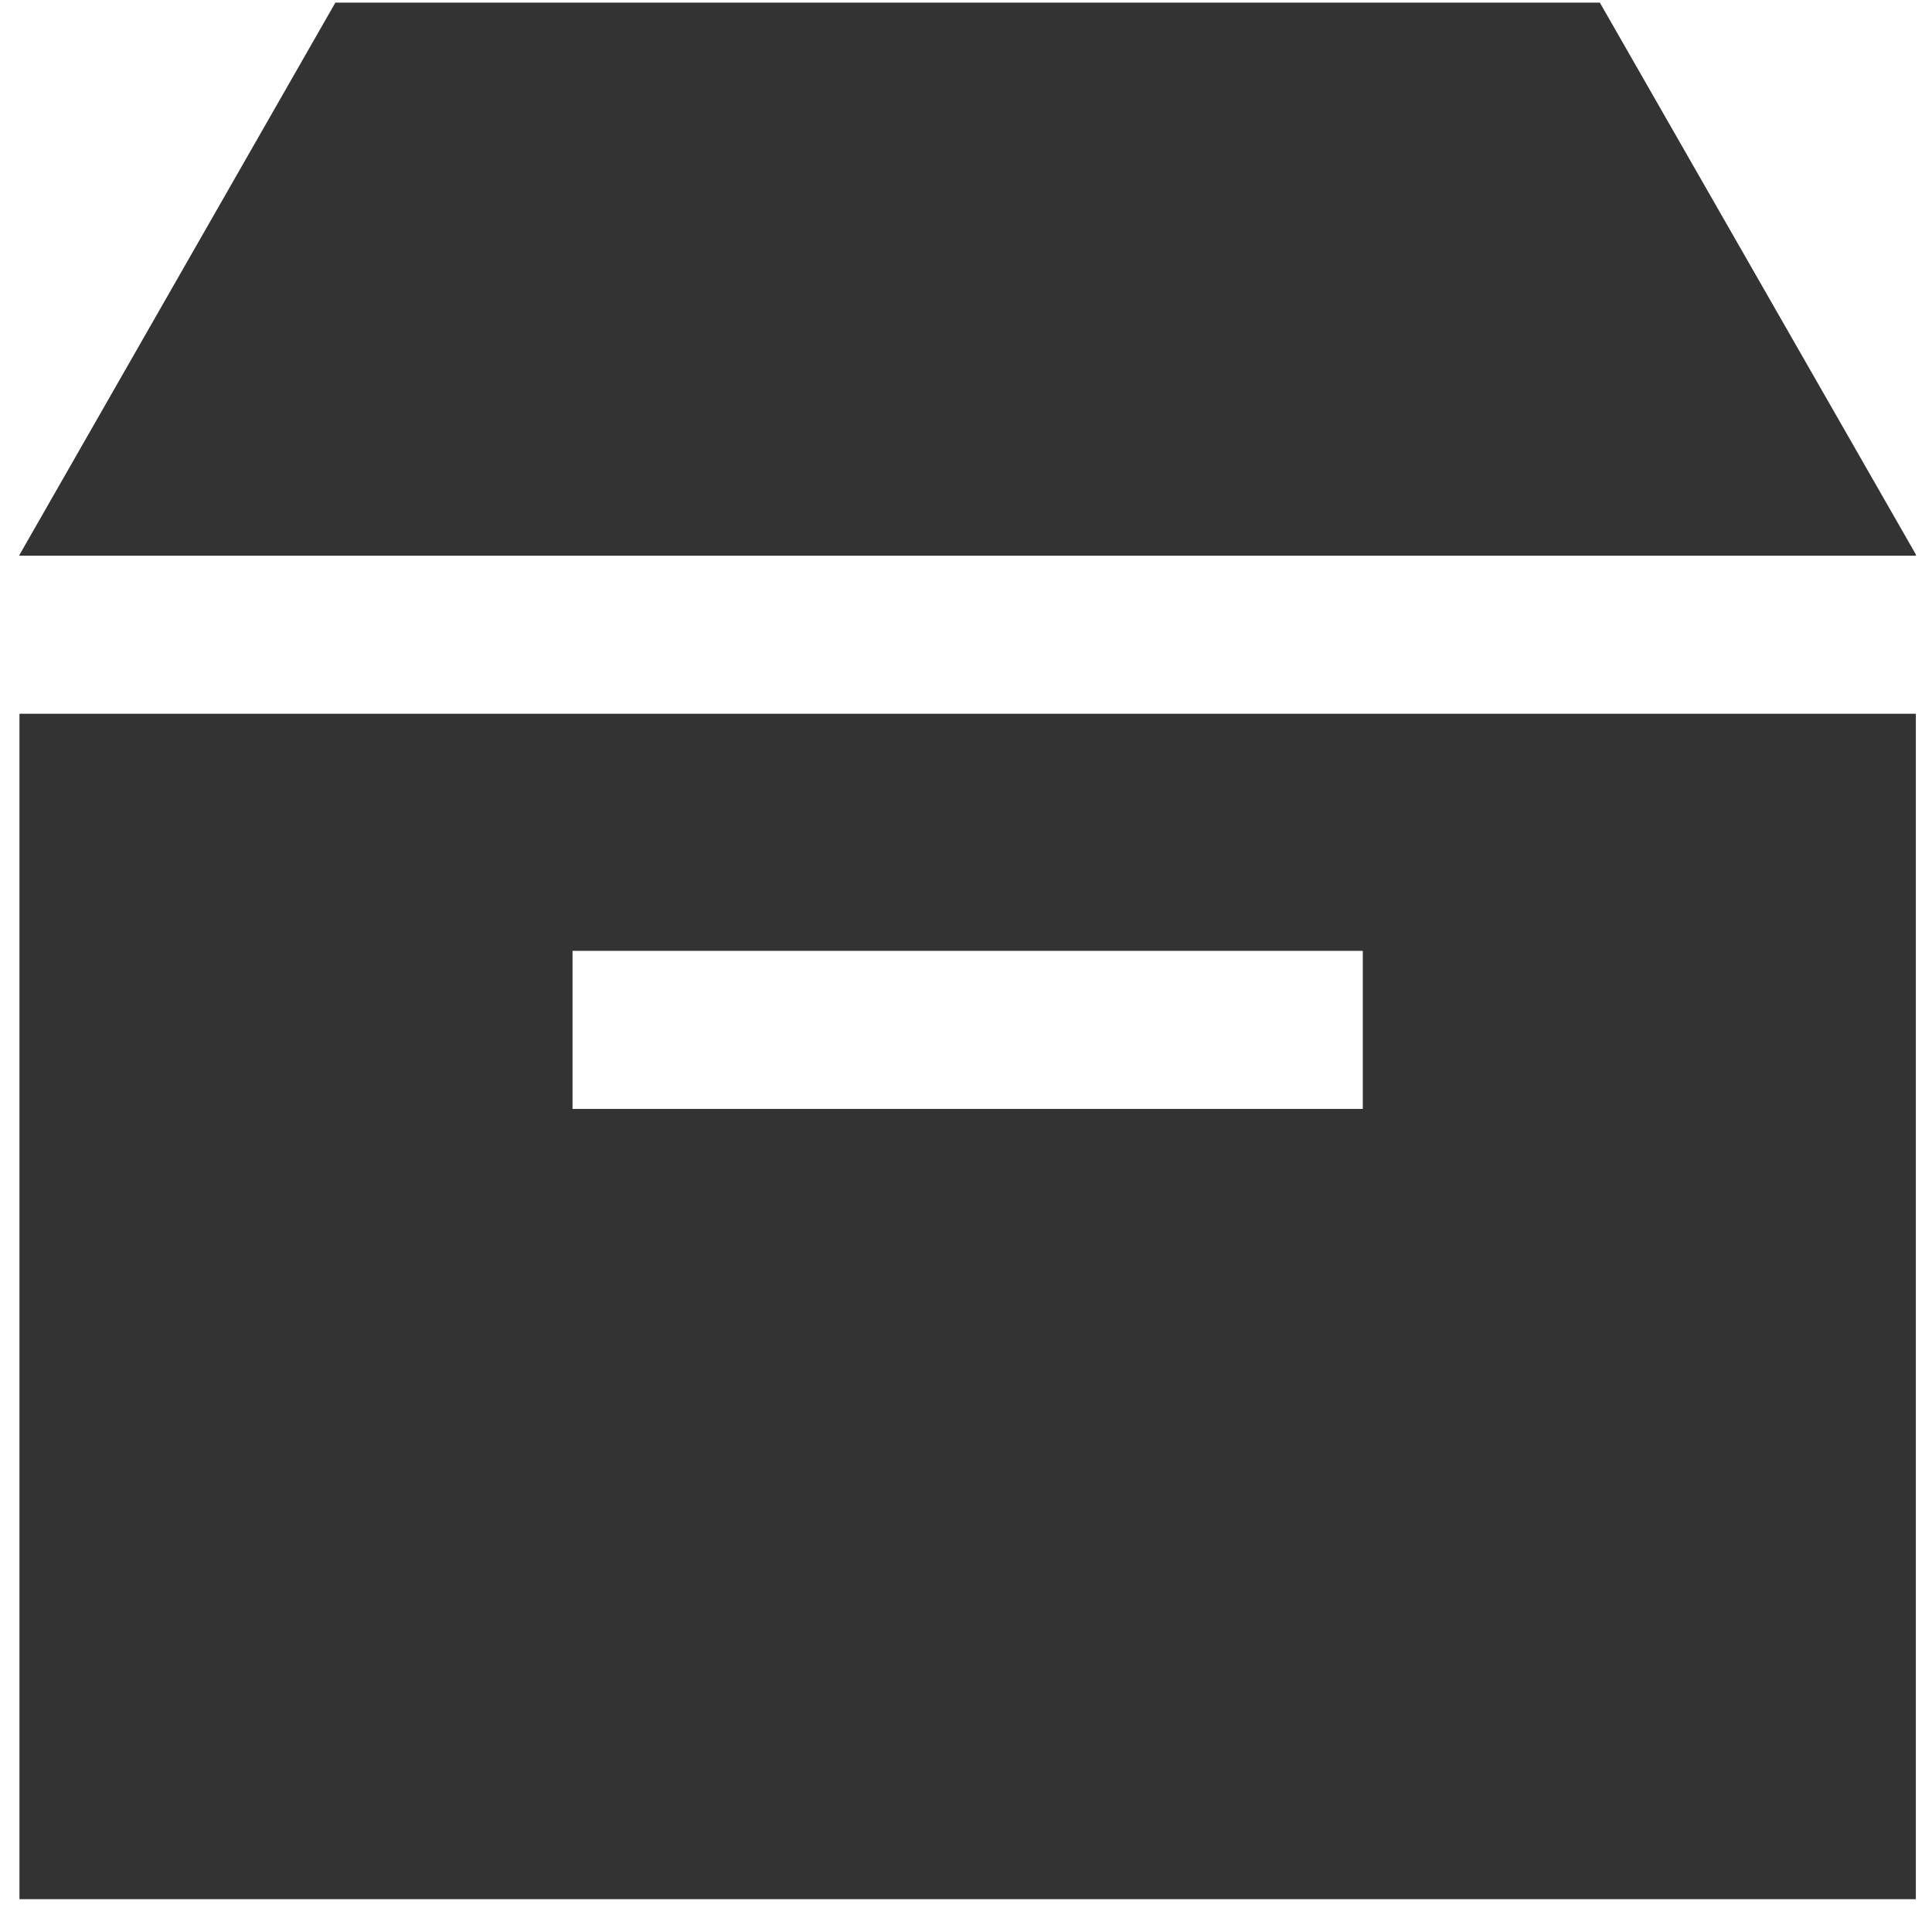 <svg xmlns="http://www.w3.org/2000/svg" width="53" height="53" viewBox="0 0 53 53"><defs><style>      .cls-1 {        fill: #333;        fill-rule: evenodd;      }    </style></defs><path id="&#x5F62;&#x72B6;_696" data-name="&#x5F62;&#x72B6; 696" class="cls-1" d="M52.557,15.244H0.534V15.222L9.2,0.072H43.888l8.669,15.138v0.033Zm0,4.337V52.1H0.534V19.581H52.557Zm-36.851,6.5V30.42H37.385V26.084H15.706Zm0,0"></path></svg>
